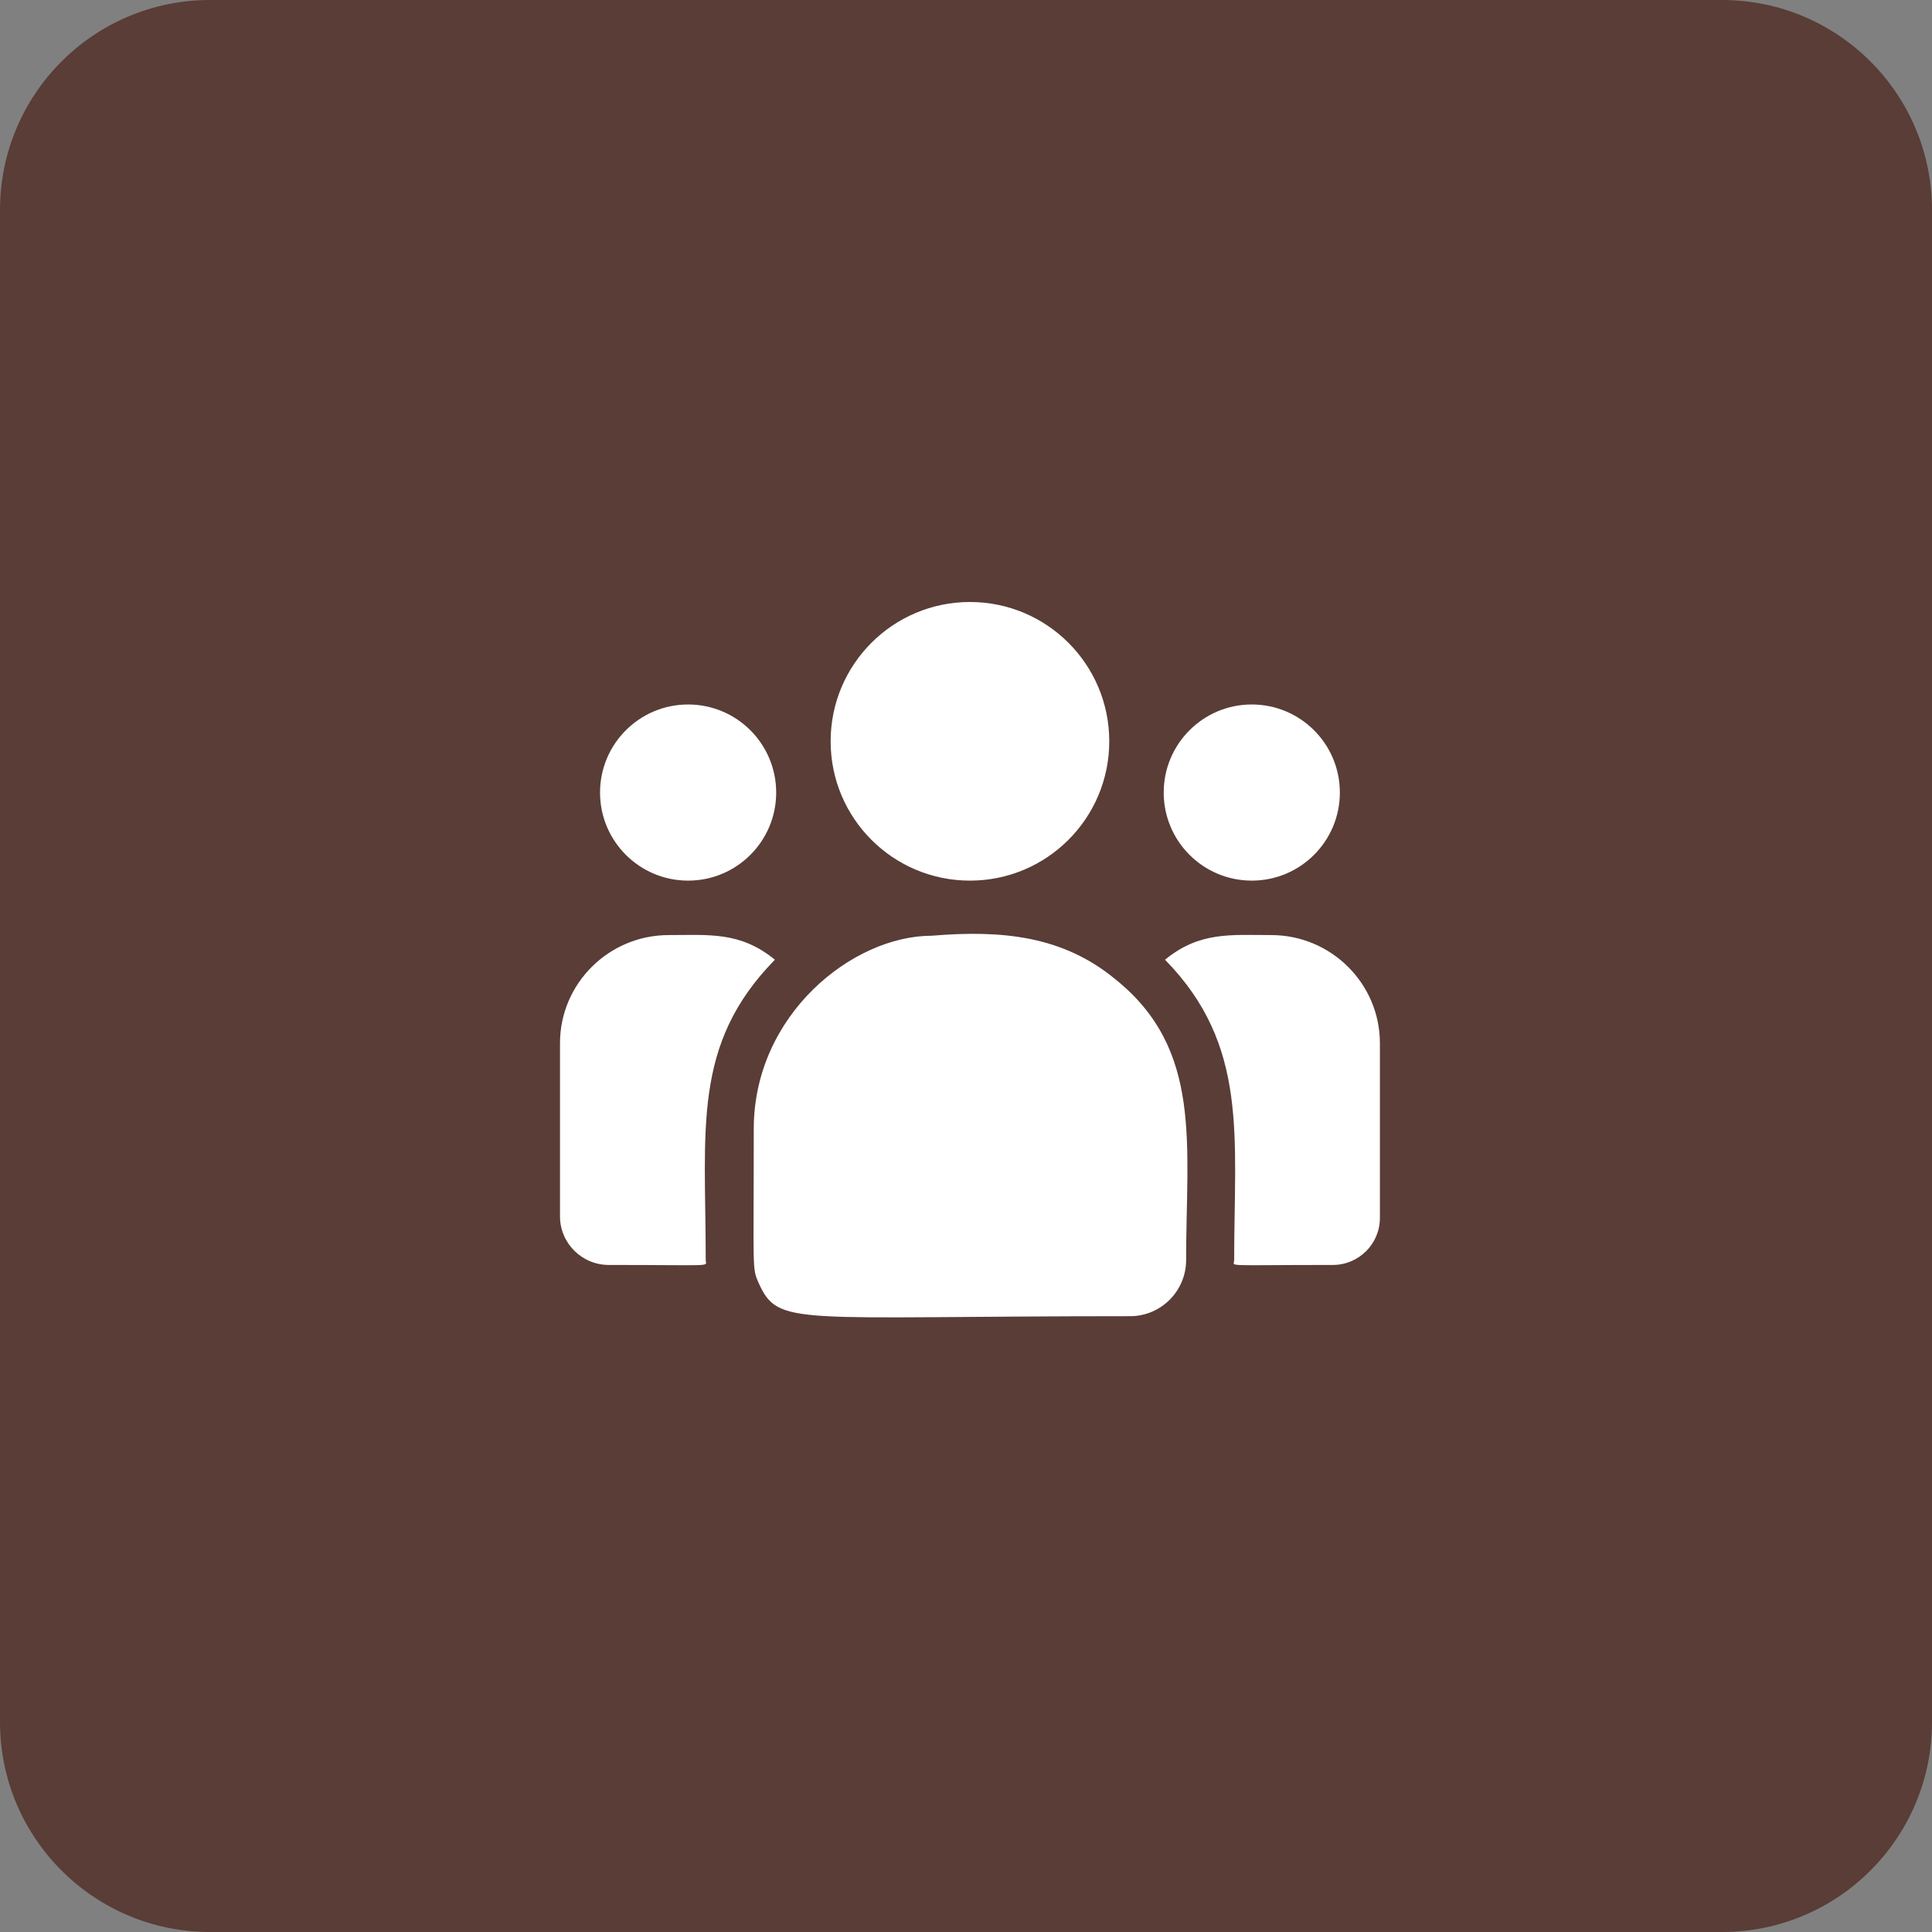 <?xml version="1.0" encoding="UTF-8"?> <svg xmlns="http://www.w3.org/2000/svg" width="138" height="138" viewBox="0 0 138 138" fill="none"><rect x="0" y="0" width="138" height="138" fill="#808080" stroke="none"/><path d="M123 0H15C6.716 0 0 6.716 0 15V123C0 131.284 6.716 138 15 138H123C131.284 138 138 131.284 138 123V15C138 6.716 131.284 0 123 0Z" fill="#593D36"></path><path d="M69.282 62.902C63.786 62.902 59.331 58.447 59.331 52.951C59.331 47.455 63.786 43 69.282 43C74.778 43 79.233 47.455 79.233 52.951C79.233 58.447 74.778 62.902 69.282 62.902Z" fill="white"></path><path d="M49.151 62.902C45.676 62.902 42.86 60.086 42.86 56.611C42.86 53.137 45.676 50.32 49.151 50.32C52.625 50.32 55.442 53.137 55.442 56.611C55.442 60.086 52.625 62.902 49.151 62.902Z" fill="white"></path><path d="M89.413 62.902C85.939 62.902 83.122 60.086 83.122 56.611C83.122 53.137 85.939 50.32 89.413 50.32C92.887 50.32 95.704 53.137 95.704 56.611C95.704 60.086 92.887 62.902 89.413 62.902Z" fill="white"></path><path d="M83.215 68.551C85.691 66.522 87.934 66.791 90.797 66.791C95.079 66.791 98.564 70.254 98.564 74.511V87.002C98.564 88.851 97.055 90.354 95.2 90.354C87.19 90.354 88.155 90.499 88.155 90.008C88.155 81.157 89.203 74.665 83.215 68.551Z" fill="white"></path><path d="M66.558 66.837C71.56 66.42 75.907 66.842 79.656 69.937C85.931 74.963 84.723 81.73 84.723 90.008C84.723 92.199 82.941 94.014 80.718 94.014C56.574 94.014 55.613 94.793 54.181 91.623C53.712 90.55 53.84 90.891 53.84 80.634C53.84 72.487 60.895 66.837 66.558 66.837ZM47.767 66.791C50.646 66.791 52.876 66.525 55.349 68.552C49.405 74.62 50.409 80.669 50.409 90.008C50.409 90.502 51.21 90.354 43.484 90.354C41.563 90.354 40 88.797 40 86.884V74.511C40 70.255 43.484 66.791 47.767 66.791Z" fill="white"></path></svg> 